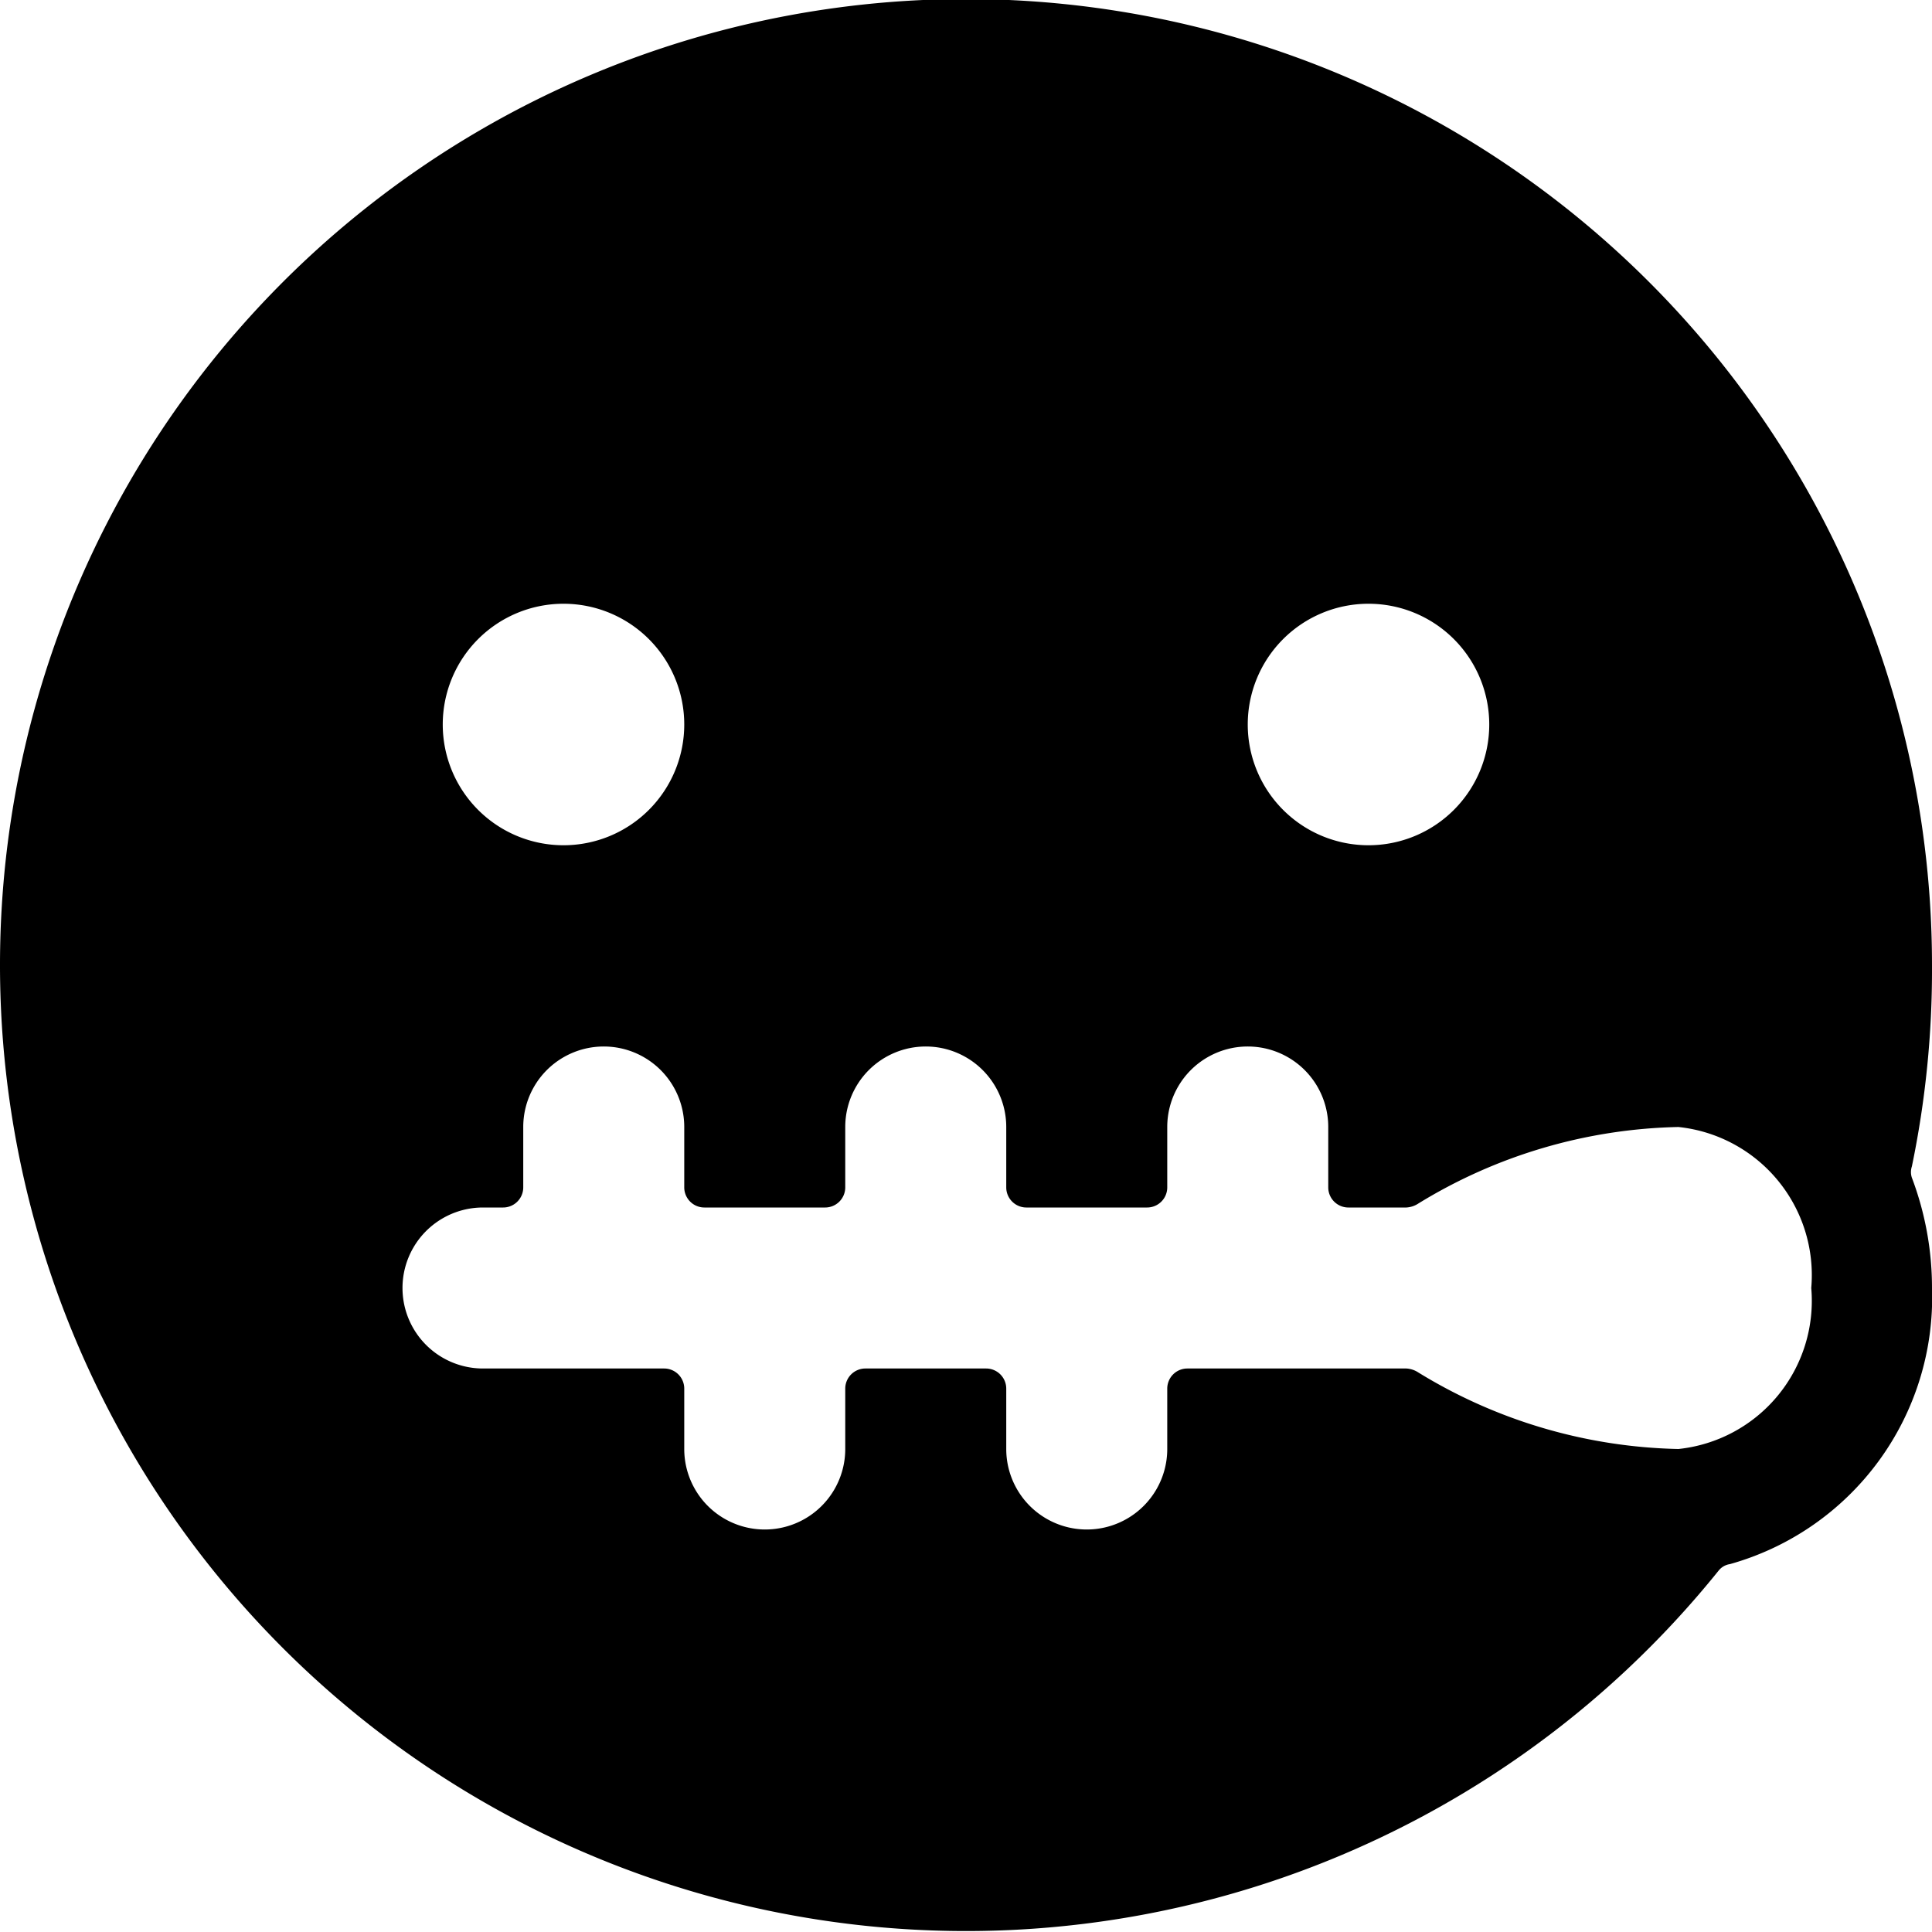 <svg xmlns="http://www.w3.org/2000/svg" viewBox="0 0 24 24"><path d="M24 12a12 12 0 1 0 -2.65 7.51 0.22 0.22 0 0 1 0.14 -0.08A3.44 3.44 0 0 0 24 16a3.87 3.87 0 0 0 -0.25 -1.37 0.22 0.22 0 0 1 0 -0.14A12 12 0 0 0 24 12Zm-1.5 4a1.85 1.85 0 0 1 -1.65 2 6.42 6.42 0 0 1 -3.23 -0.95 0.3 0.3 0 0 0 -0.15 -0.05h-2.72a0.25 0.25 0 0 0 -0.25 0.25V18a1 1 0 0 1 -2 0v-0.75a0.25 0.25 0 0 0 -0.25 -0.25h-1.5a0.25 0.25 0 0 0 -0.25 0.25V18a1 1 0 0 1 -2 0v-0.75a0.25 0.25 0 0 0 -0.25 -0.25H6a1 1 0 0 1 0 -2h0.25a0.25 0.25 0 0 0 0.25 -0.25V14a1 1 0 0 1 2 0v0.75a0.25 0.25 0 0 0 0.25 0.25h1.5a0.25 0.25 0 0 0 0.25 -0.25V14a1 1 0 0 1 2 0v0.75a0.25 0.25 0 0 0 0.25 0.25h1.5a0.25 0.25 0 0 0 0.25 -0.25V14a1 1 0 0 1 2 0v0.75a0.25 0.25 0 0 0 0.25 0.25h0.72a0.3 0.3 0 0 0 0.15 -0.05 6.42 6.42 0 0 1 3.23 -0.95 1.85 1.85 0 0 1 1.65 2ZM17 10.5A1.5 1.5 0 1 1 18.5 9a1.5 1.5 0 0 1 -1.5 1.5ZM8.5 9A1.5 1.5 0 1 1 7 7.5 1.5 1.5 0 0 1 8.5 9Z" fill="#000000" stroke-width="1"></path></svg>